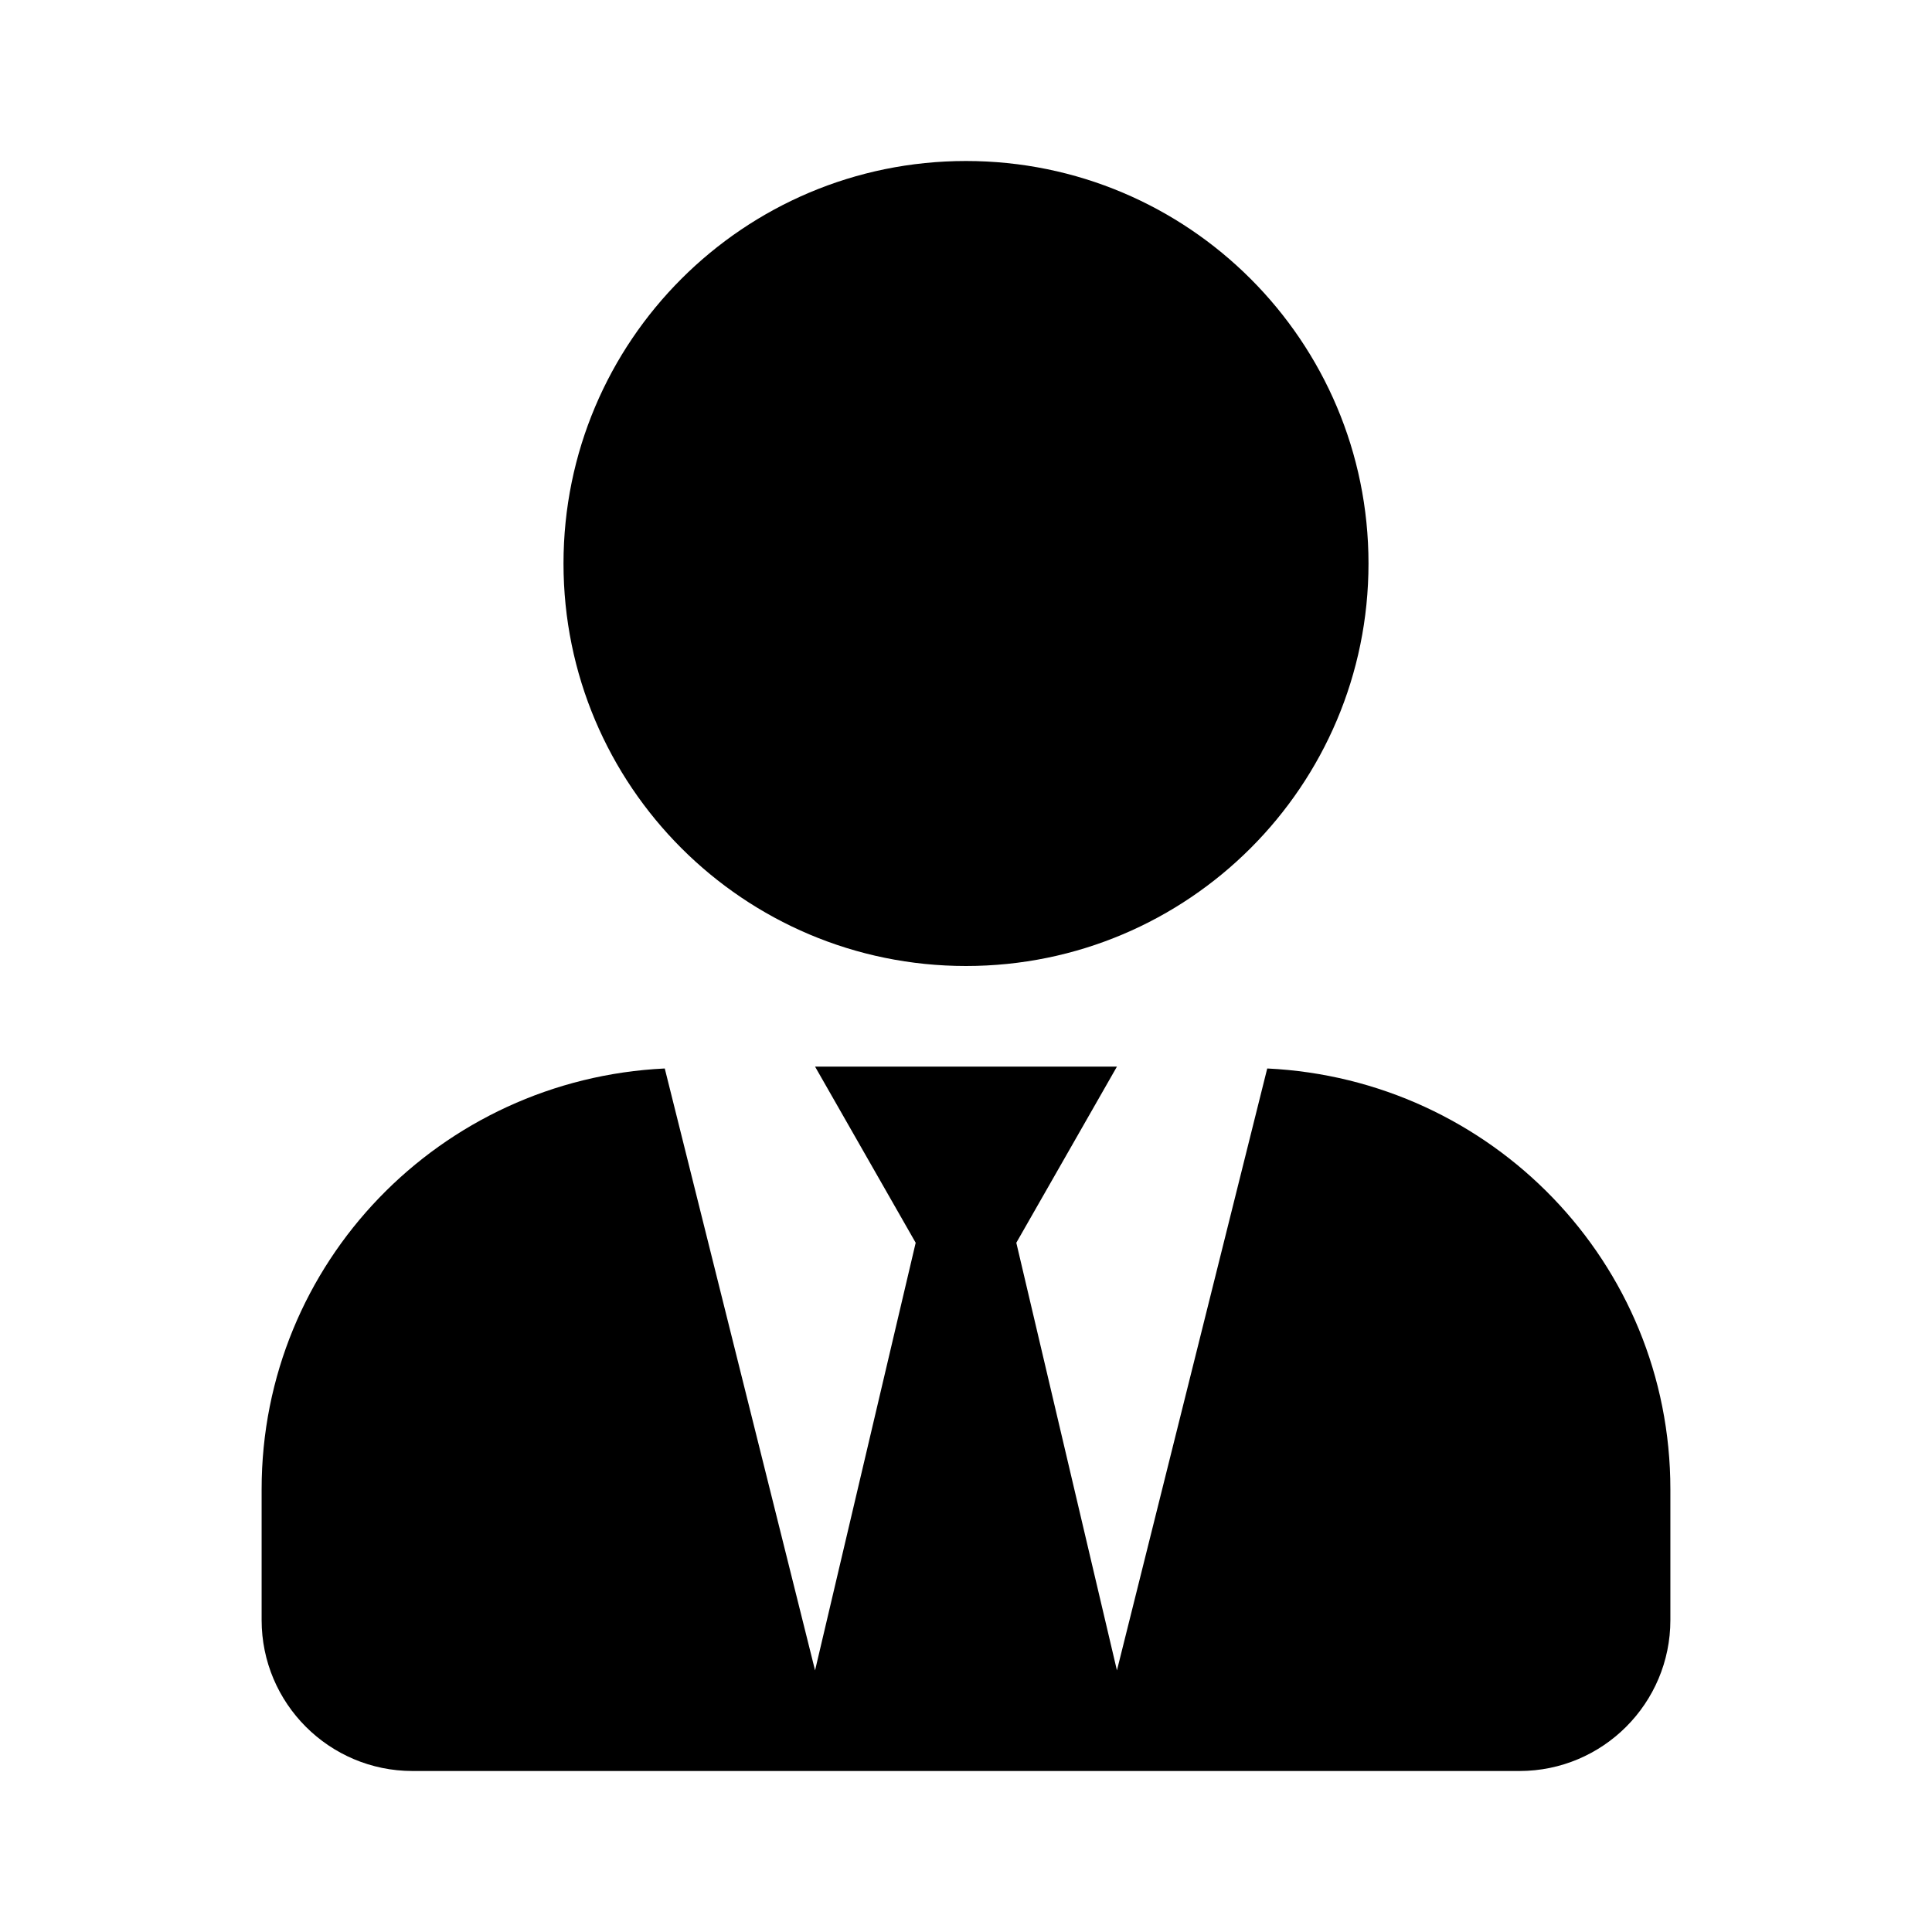 <svg width="24" height="24" viewBox="0 0 24 24" fill="none" xmlns="http://www.w3.org/2000/svg">
<path d="M12 12C14.762 12 17 9.762 17 7C17 4.238 14.762 2 12 2C9.238 2 7 4.238 7 7C7 9.762 9.238 12 12 12ZM15.742 13.273L13.875 20.75L12.625 15.438L13.875 13.25H10.125L11.375 15.438L10.125 20.75L8.258 13.273C5.473 13.406 3.25 15.684 3.25 18.5V20.125C3.25 21.16 4.09 22 5.125 22H18.875C19.91 22 20.75 21.16 20.75 20.125V18.5C20.75 15.684 18.527 13.406 15.742 13.273Z" fill="black"/>
</svg>
